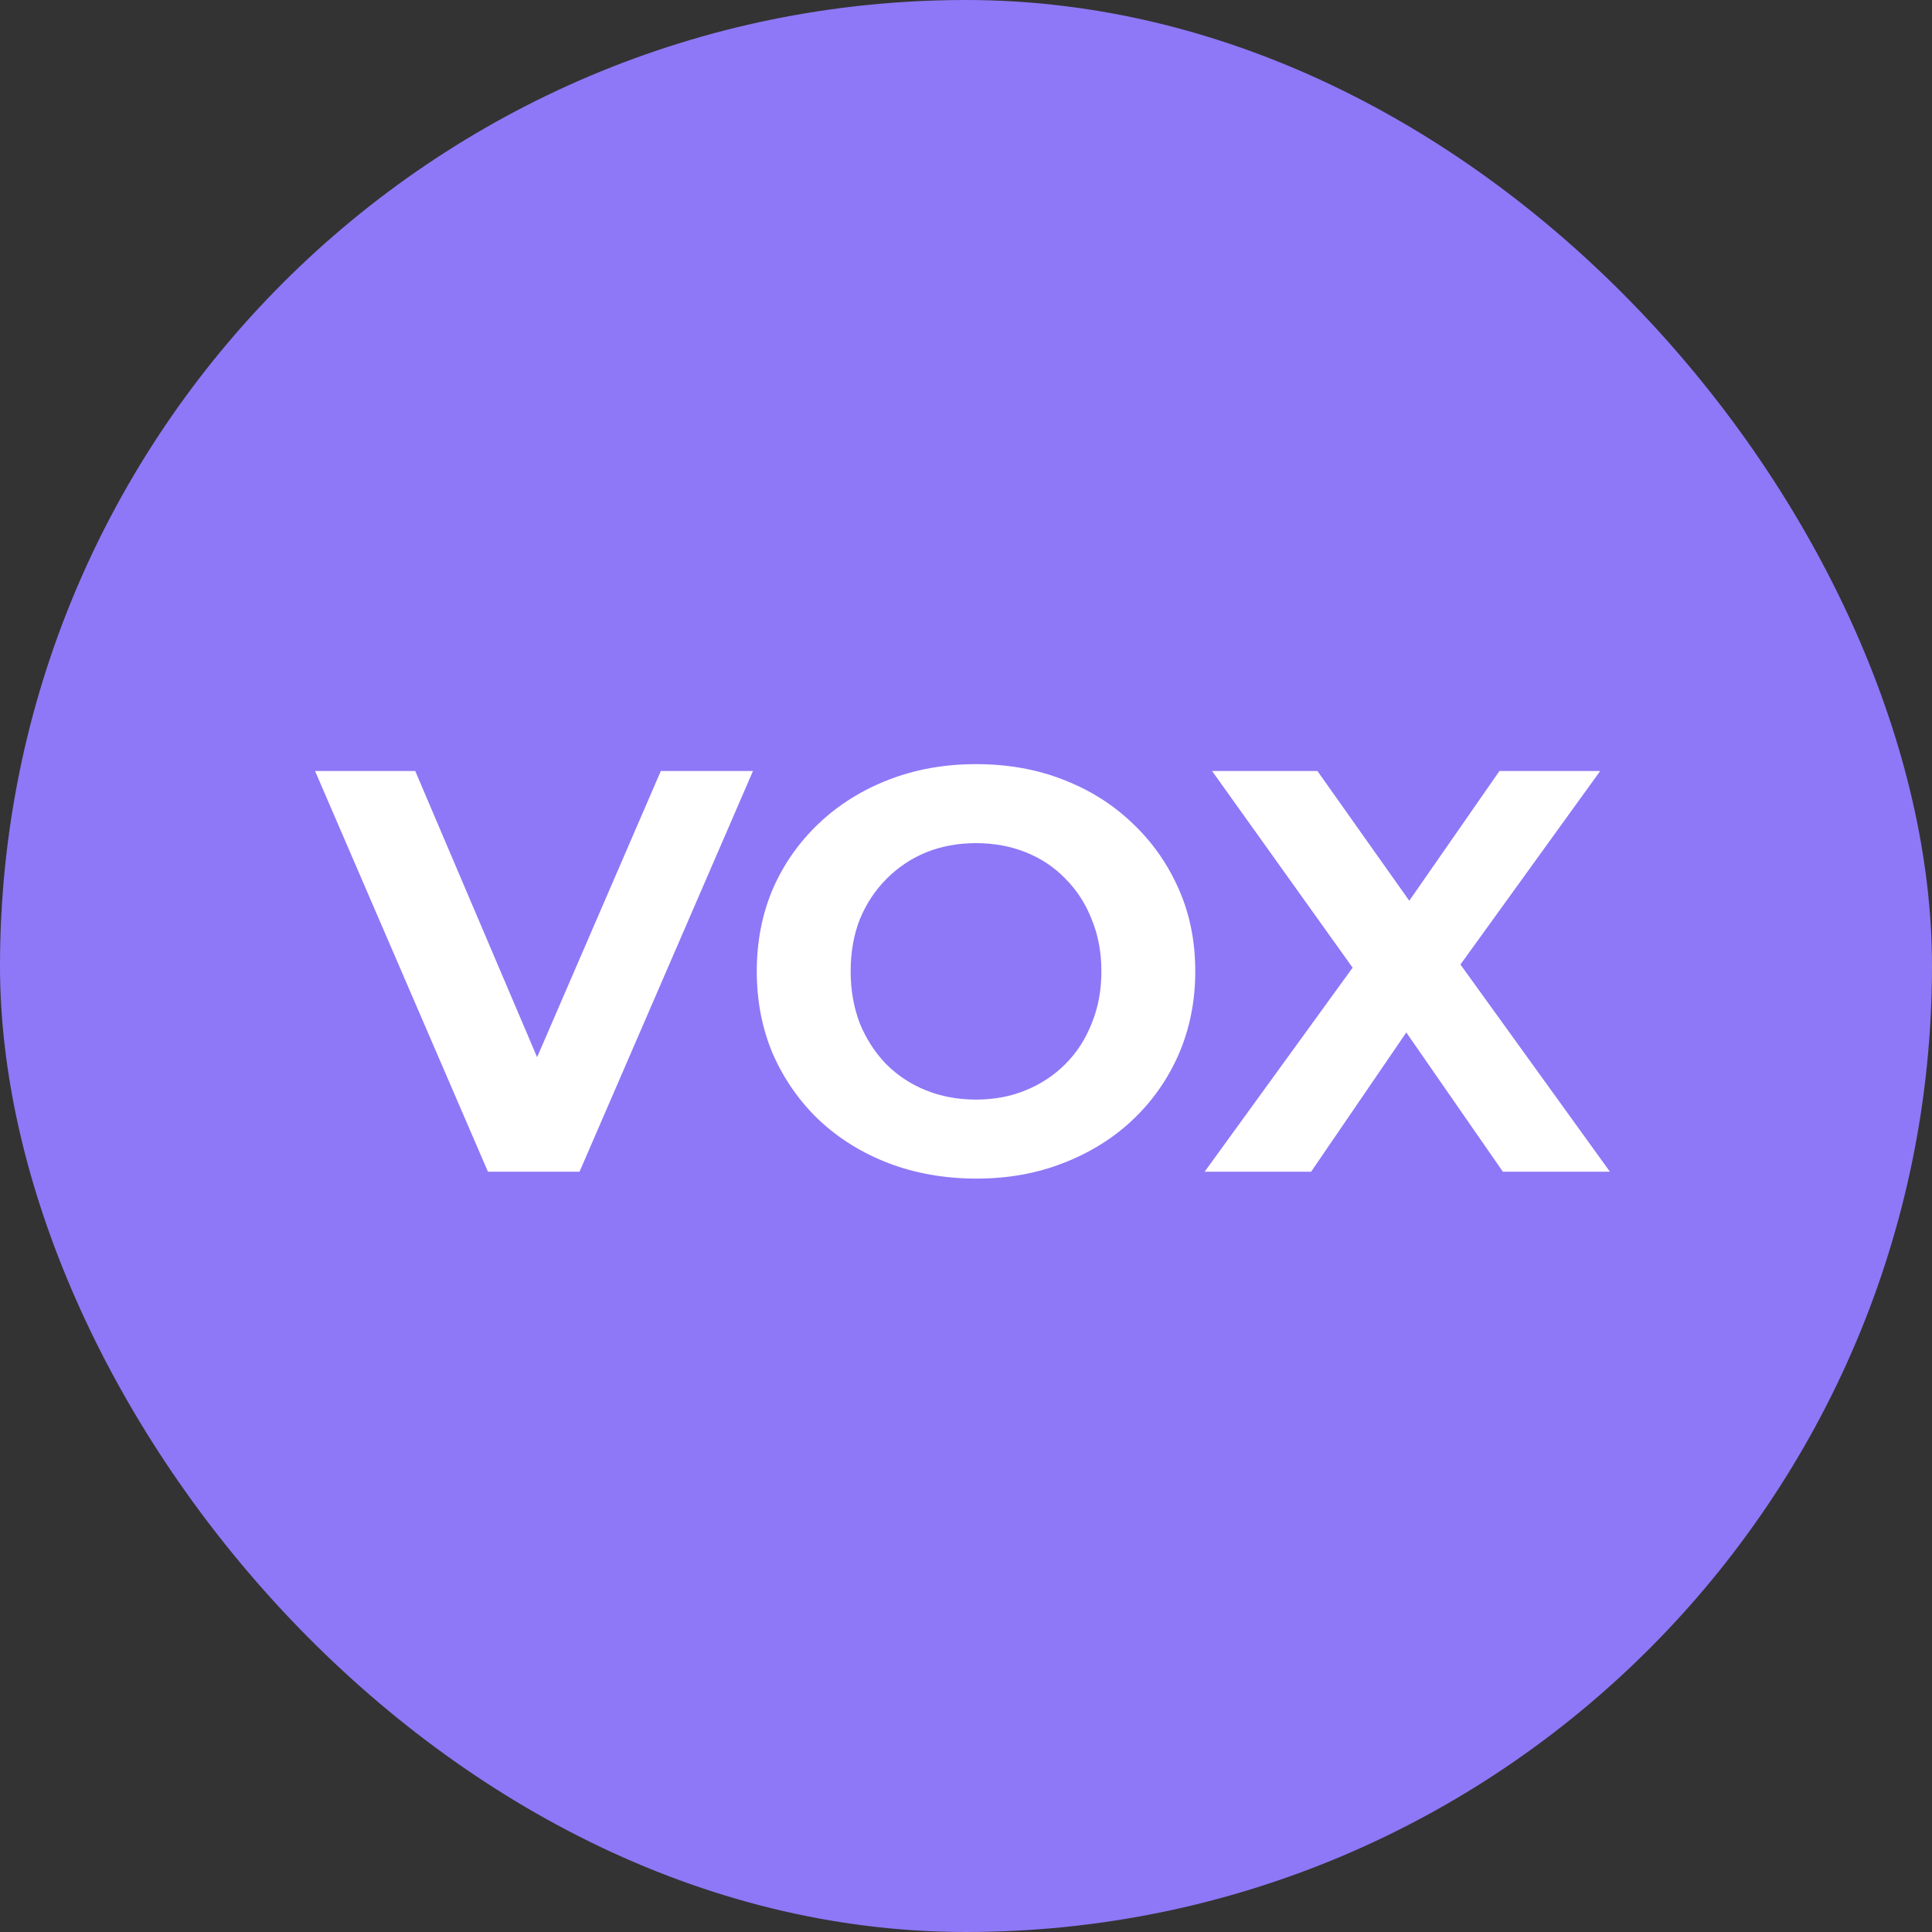 <?xml version="1.0" encoding="UTF-8"?> <svg xmlns="http://www.w3.org/2000/svg" width="1080" height="1080" viewBox="0 0 1080 1080" fill="none"><rect x="0" y="0" width="1080" height="1080" fill="#333333" stroke="none"/><rect width="1080" height="1080" rx="540" fill="#8E78F7"></rect><path d="M272.76 655L176.12 431H232.12L316.6 629.4H283.64L369.4 431H420.92L323.96 655H272.76ZM545.923 658.84C528.216 658.84 511.789 655.96 496.643 650.2C481.709 644.44 468.696 636.333 457.602 625.88C446.723 615.427 438.189 603.16 432.003 589.08C426.029 575 423.043 559.64 423.043 543C423.043 526.36 426.029 511 432.003 496.92C438.189 482.84 446.829 470.573 457.923 460.12C469.016 449.667 482.029 441.56 496.963 435.8C511.896 430.04 528.109 427.16 545.603 427.16C563.309 427.16 579.522 430.04 594.243 435.8C609.176 441.56 622.083 449.667 632.963 460.12C644.056 470.573 652.696 482.84 658.883 496.92C665.069 510.787 668.163 526.147 668.163 543C668.163 559.64 665.069 575.107 658.883 589.4C652.696 603.48 644.056 615.747 632.963 626.2C622.083 636.44 609.176 644.44 594.243 650.2C579.522 655.96 563.416 658.84 545.923 658.84ZM545.603 614.68C555.629 614.68 564.803 612.973 573.123 609.56C581.656 606.147 589.123 601.24 595.523 594.84C601.923 588.44 606.829 580.867 610.243 572.12C613.869 563.373 615.683 553.667 615.683 543C615.683 532.333 613.869 522.627 610.243 513.88C606.829 505.133 601.923 497.56 595.523 491.16C589.336 484.76 581.976 479.853 573.443 476.44C564.909 473.027 555.629 471.32 545.603 471.32C535.576 471.32 526.296 473.027 517.763 476.44C509.443 479.853 502.083 484.76 495.683 491.16C489.283 497.56 484.269 505.133 480.643 513.88C477.229 522.627 475.523 532.333 475.523 543C475.523 553.453 477.229 563.16 480.643 572.12C484.269 580.867 489.176 588.44 495.363 594.84C501.763 601.24 509.229 606.147 517.763 609.56C526.296 612.973 535.576 614.68 545.603 614.68ZM673.398 655L769.718 522.2V559.96L677.558 431H736.438L800.118 520.92L775.478 521.24L838.198 431H894.518L802.998 557.72V520.6L899.958 655H840.118L774.198 559.96H797.878L732.918 655H673.398Z" fill="white"></path></svg> 